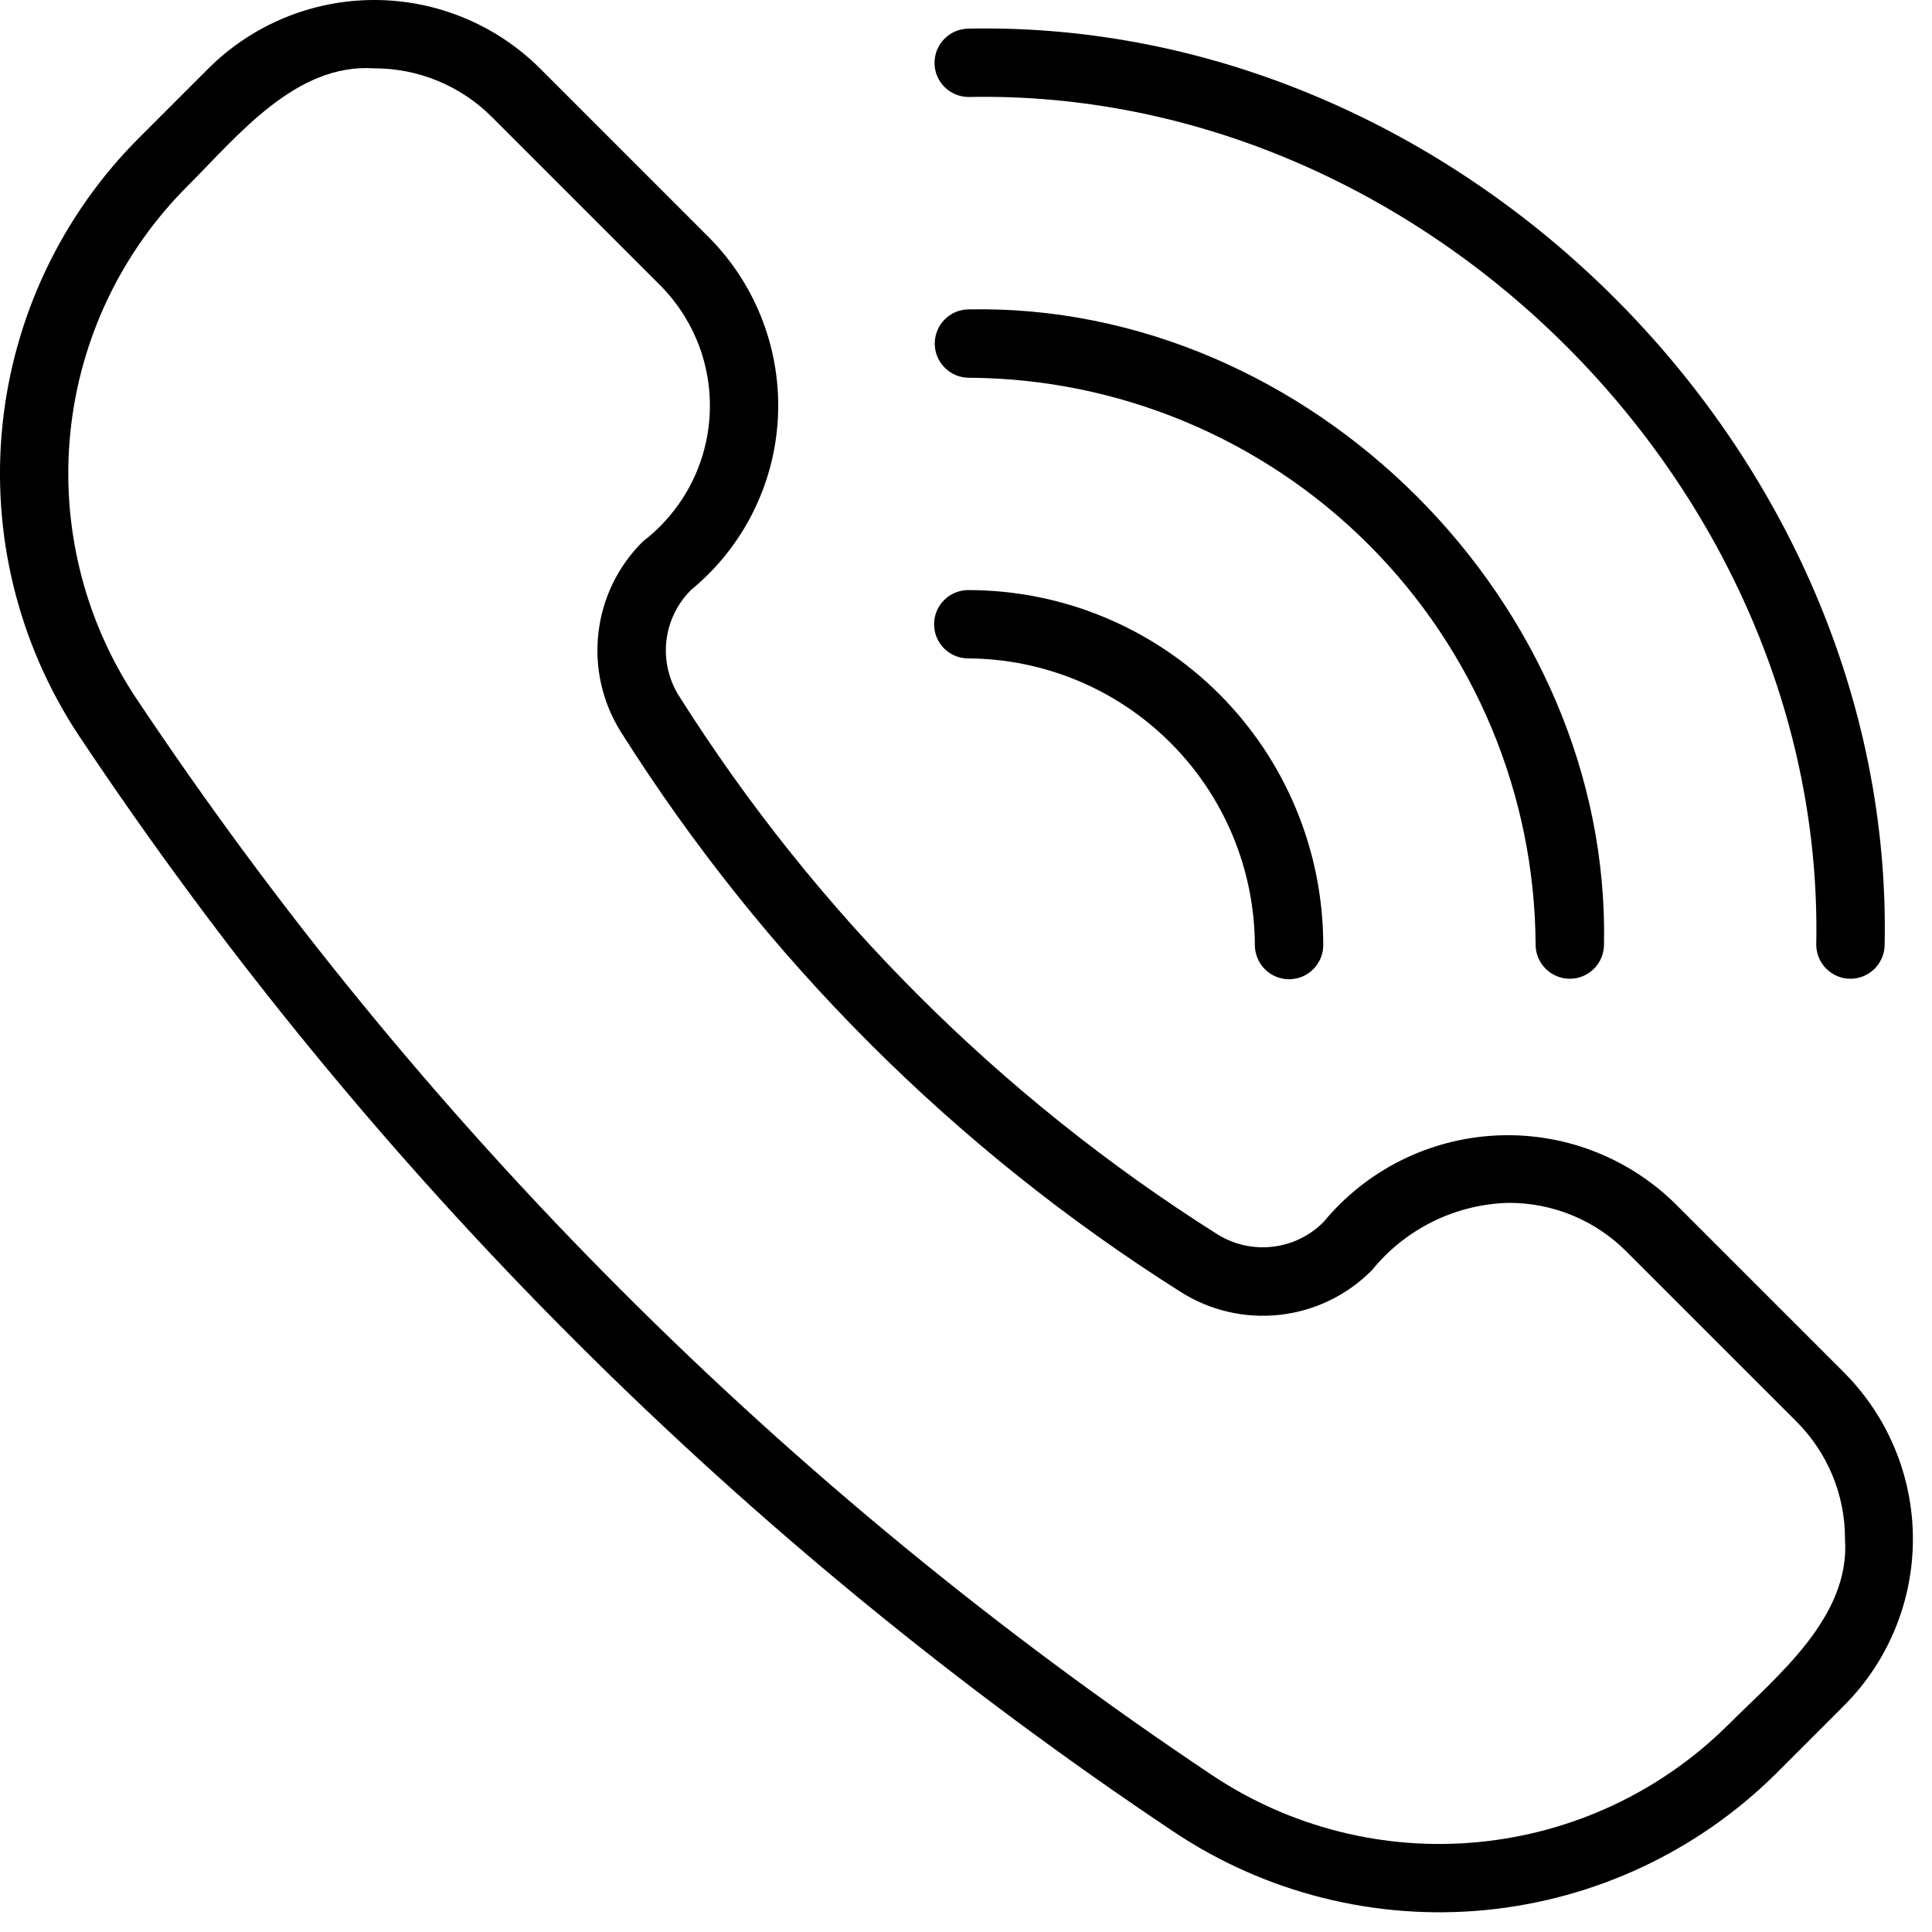 <svg width="35" height="35" viewBox="0 0 35 35" fill="none" xmlns="http://www.w3.org/2000/svg">
<path d="M10.437 24.308C13.748 27.613 17.374 30.586 21.263 33.184C22.924 34.293 24.916 34.794 26.904 34.603C28.891 34.411 30.751 33.54 32.17 32.135L33.417 30.888C34.21 30.088 34.654 29.007 34.654 27.881C34.654 26.755 34.209 25.675 33.417 24.875L30.335 21.793C29.906 21.375 29.396 21.052 28.836 20.841C28.276 20.631 27.679 20.539 27.082 20.572C26.485 20.604 25.9 20.76 25.366 21.029C24.832 21.298 24.36 21.675 23.979 22.136C23.73 22.388 23.402 22.547 23.05 22.586C22.699 22.626 22.344 22.544 22.045 22.355C18.112 19.869 14.783 16.539 12.299 12.605C12.112 12.307 12.032 11.953 12.073 11.603C12.114 11.253 12.274 10.928 12.525 10.682C12.987 10.301 13.365 9.829 13.634 9.295C13.904 8.761 14.06 8.176 14.092 7.579C14.124 6.981 14.032 6.384 13.821 5.824C13.611 5.264 13.286 4.754 12.868 4.326L9.786 1.243C8.988 0.447 7.907 0 6.779 0C5.652 0 4.571 0.447 3.773 1.243L2.525 2.491C1.124 3.889 0.249 5.728 0.045 7.696C-0.158 9.665 0.324 11.643 1.41 13.298C4.046 17.259 7.07 20.947 10.437 24.308ZM3.401 3.367C4.314 2.453 5.36 1.143 6.779 1.238C7.175 1.237 7.567 1.315 7.933 1.466C8.298 1.617 8.631 1.839 8.91 2.119L11.992 5.201C12.295 5.515 12.528 5.889 12.677 6.299C12.825 6.709 12.884 7.146 12.852 7.58C12.82 8.015 12.696 8.438 12.489 8.822C12.281 9.205 11.995 9.541 11.65 9.806C11.198 10.251 10.913 10.836 10.841 11.466C10.768 12.095 10.914 12.73 11.252 13.266C13.834 17.355 17.295 20.818 21.384 23.401C21.919 23.743 22.556 23.89 23.188 23.819C23.819 23.748 24.407 23.463 24.854 23.011C25.154 22.641 25.53 22.341 25.957 22.13C26.383 21.919 26.851 21.804 27.326 21.791C27.722 21.789 28.115 21.866 28.481 22.016C28.847 22.167 29.18 22.388 29.459 22.668L32.542 25.75C32.822 26.03 33.045 26.362 33.196 26.727C33.348 27.093 33.425 27.485 33.424 27.881C33.522 29.299 32.192 30.362 31.295 31.259C30.079 32.462 28.485 33.208 26.782 33.371C25.079 33.535 23.373 33.105 21.951 32.154C14.223 26.99 7.593 20.349 2.442 12.612C1.513 11.196 1.102 9.503 1.276 7.819C1.451 6.135 2.201 4.562 3.401 3.367Z" fill="black"/>
<path d="M17.538 1.757C25.797 1.585 33.075 8.864 32.903 17.122C32.906 17.284 32.972 17.439 33.088 17.553C33.204 17.667 33.36 17.731 33.522 17.731C33.685 17.731 33.841 17.667 33.957 17.553C34.072 17.439 34.139 17.284 34.142 17.122C34.327 8.199 26.464 0.334 17.541 0.519C17.378 0.521 17.223 0.587 17.109 0.703C16.994 0.818 16.93 0.974 16.93 1.137C16.929 1.3 16.993 1.456 17.107 1.572C17.221 1.688 17.376 1.754 17.538 1.757Z" fill="black"/>
<path d="M16.922 11.309C16.922 11.473 16.987 11.631 17.103 11.747C17.219 11.863 17.377 11.928 17.541 11.928C18.916 11.935 20.233 12.484 21.205 13.457C22.178 14.429 22.727 15.746 22.733 17.121C22.733 17.202 22.75 17.283 22.781 17.358C22.812 17.433 22.857 17.501 22.915 17.559C22.972 17.616 23.041 17.662 23.116 17.693C23.191 17.724 23.271 17.74 23.353 17.74C23.434 17.74 23.514 17.724 23.59 17.693C23.665 17.662 23.733 17.616 23.79 17.559C23.848 17.501 23.893 17.433 23.925 17.358C23.956 17.283 23.972 17.202 23.972 17.121C23.971 15.415 23.294 13.78 22.088 12.574C20.882 11.368 19.246 10.69 17.541 10.69C17.377 10.69 17.219 10.755 17.103 10.871C16.987 10.988 16.922 11.145 16.922 11.309Z" fill="black"/>
<path d="M27.819 17.121C27.822 17.284 27.888 17.439 28.004 17.553C28.12 17.667 28.276 17.731 28.439 17.731C28.601 17.731 28.757 17.667 28.873 17.553C28.989 17.439 29.055 17.284 29.058 17.121C29.185 10.931 23.732 5.477 17.541 5.605C17.378 5.608 17.224 5.674 17.111 5.79C16.997 5.906 16.934 6.062 16.934 6.224C16.934 6.386 16.997 6.542 17.111 6.657C17.224 6.773 17.379 6.84 17.541 6.843C20.263 6.855 22.87 7.942 24.795 9.867C26.72 11.792 27.807 14.399 27.819 17.121Z" fill="black"/>
</svg>
